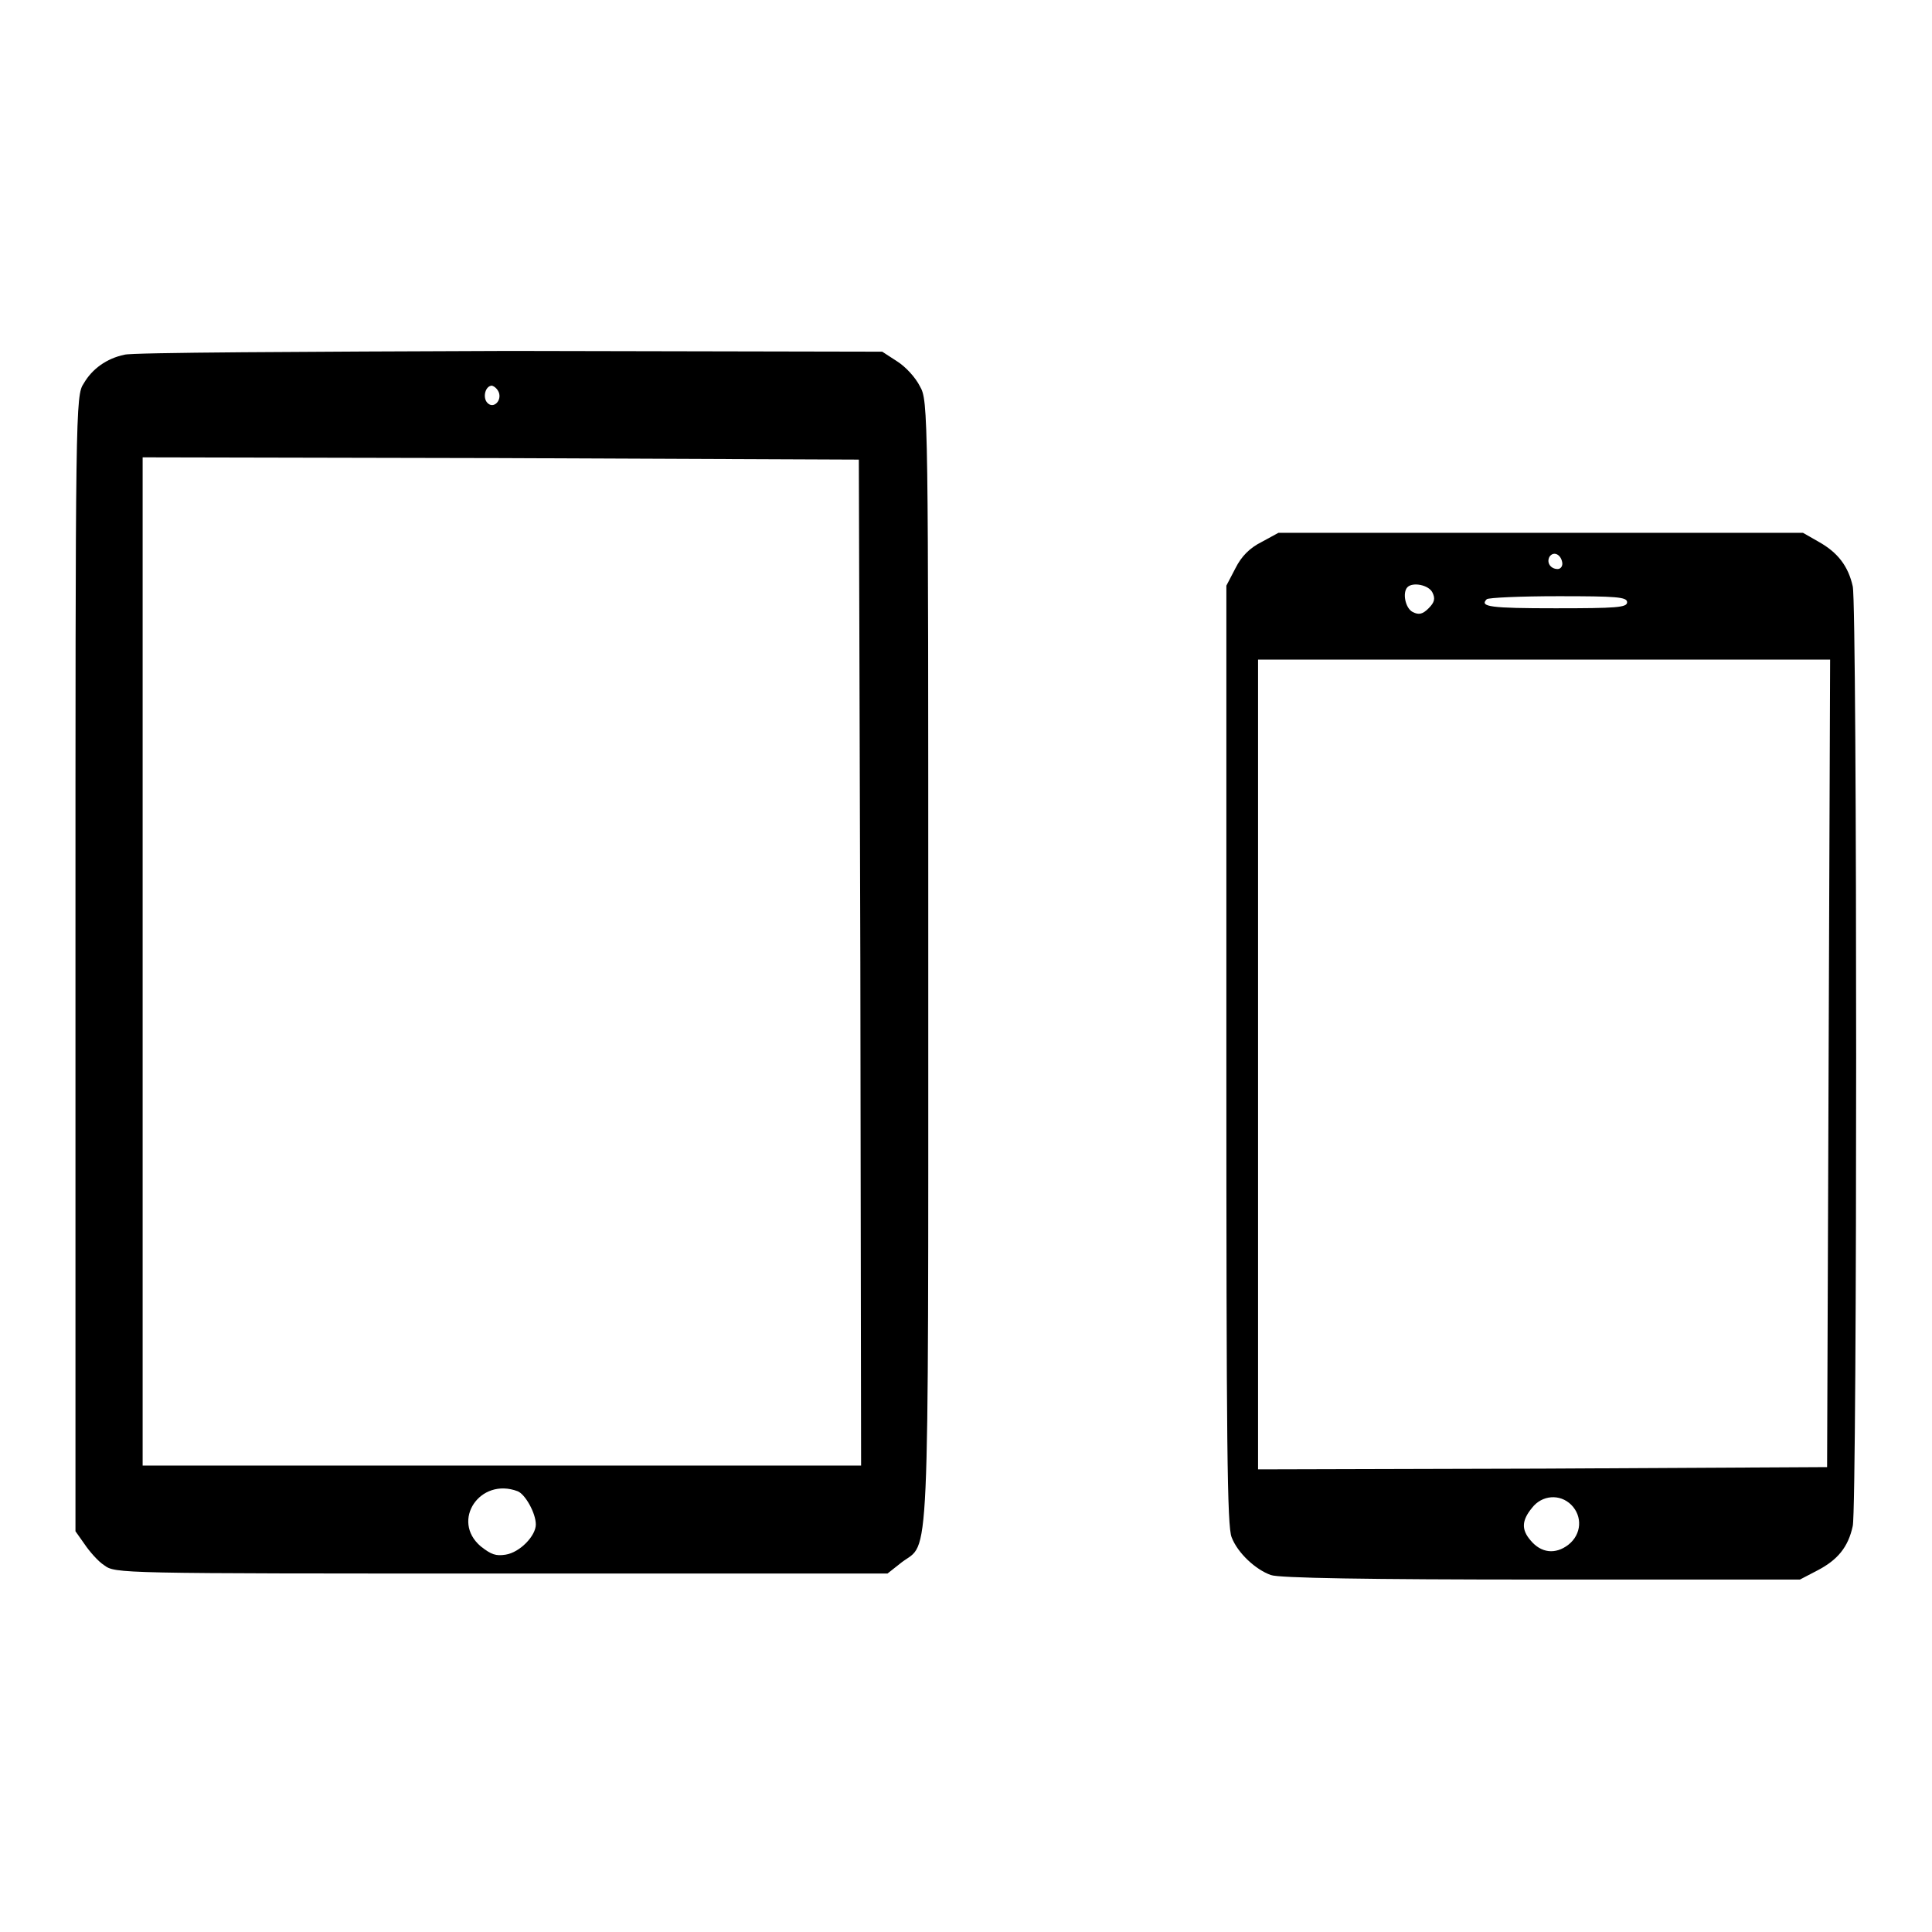 <?xml version="1.0" encoding="utf-8"?>
<!-- Svg Vector Icons : http://www.onlinewebfonts.com/icon -->
<!DOCTYPE svg PUBLIC "-//W3C//DTD SVG 1.1//EN" "http://www.w3.org/Graphics/SVG/1.1/DTD/svg11.dtd">
<svg version="1.1" xmlns="http://www.w3.org/2000/svg" xmlns:xlink="http://www.w3.org/1999/xlink" x="0px" y="0px" viewBox="0 0 256 256" enable-background="new 0 0 256 256" xml:space="preserve">
<g><g><g><path fill="#000000" d="M16.5,47c-2.4,0.5-4.3,1.9-5.4,3.8C10,52.4,10,54.1,10,127.7v75.2l1.2,1.7c0.6,0.9,1.8,2.3,2.6,2.8c1.5,1.1,1.6,1.1,52.6,1.1h51.2l1.9-1.5c3.7-2.8,3.5,2.8,3.5-79.4c0-73,0-74.5-1.1-76.4c-0.6-1.2-1.9-2.6-3-3.3l-2-1.3l-49.4-0.1C40.4,46.6,17.4,46.7,16.5,47z M66.1,52c0.4,1.1-0.7,2.2-1.5,1.4c-0.7-0.7-0.3-2.3,0.6-2.3C65.5,51.2,65.9,51.5,66.1,52z M114,127.5l0.1,66.7H66.5H18.9v-66.8V60.6l47.5,0.1l47.4,0.2L114,127.5z M68.6,197.6c1,0.4,2.4,2.9,2.4,4.4c0,1.5-2.1,3.7-4,4c-1.3,0.2-1.9,0-3.3-1.1C59.7,201.5,63.6,195.7,68.6,197.6z"/><path fill="#000000" d="M167.2,71.8c-1.6,0.8-2.7,1.9-3.5,3.5l-1.2,2.3v62.2c0,51.7,0.1,62.5,0.7,63.9c0.8,2.1,3.2,4.3,5.2,5c1,0.4,12.8,0.6,35.8,0.6h34.3l2.3-1.2c2.7-1.4,4.1-3.1,4.7-5.9c0.6-2.7,0.6-121.8,0-124.5c-0.6-2.7-2-4.5-4.5-5.9l-2.1-1.2h-34.7h-34.8L167.2,71.8z M207,74.5c0.1,0.5-0.2,0.9-0.6,0.9c-0.9,0-1.5-0.8-1.1-1.6C205.8,73,206.8,73.4,207,74.5z M189.8,78.5c0.4,0.8,0.3,1.3-0.5,2.1c-0.8,0.8-1.3,0.9-2.1,0.5c-1-0.5-1.4-2.6-0.7-3.3C187.2,77.1,189.3,77.5,189.8,78.5z M215.6,79.8c0,0.7-1.4,0.8-9.5,0.8c-8.6,0-10.1-0.2-9.1-1.2c0.2-0.2,4.4-0.4,9.5-0.4C214.2,79,215.6,79.1,215.6,79.8z M242.3,140.9l-0.2,53.5l-37.7,0.2l-37.7,0.1v-53.6V87.4h37.9h37.9L242.3,140.9z M208.2,199.4c1.5,1.5,1.4,3.9-0.4,5.3c-1.7,1.3-3.6,1.1-5-0.6c-1.2-1.4-1.2-2.6,0.2-4.3C204.3,198.1,206.7,197.9,208.2,199.4z"/></g></g></g>
</svg>